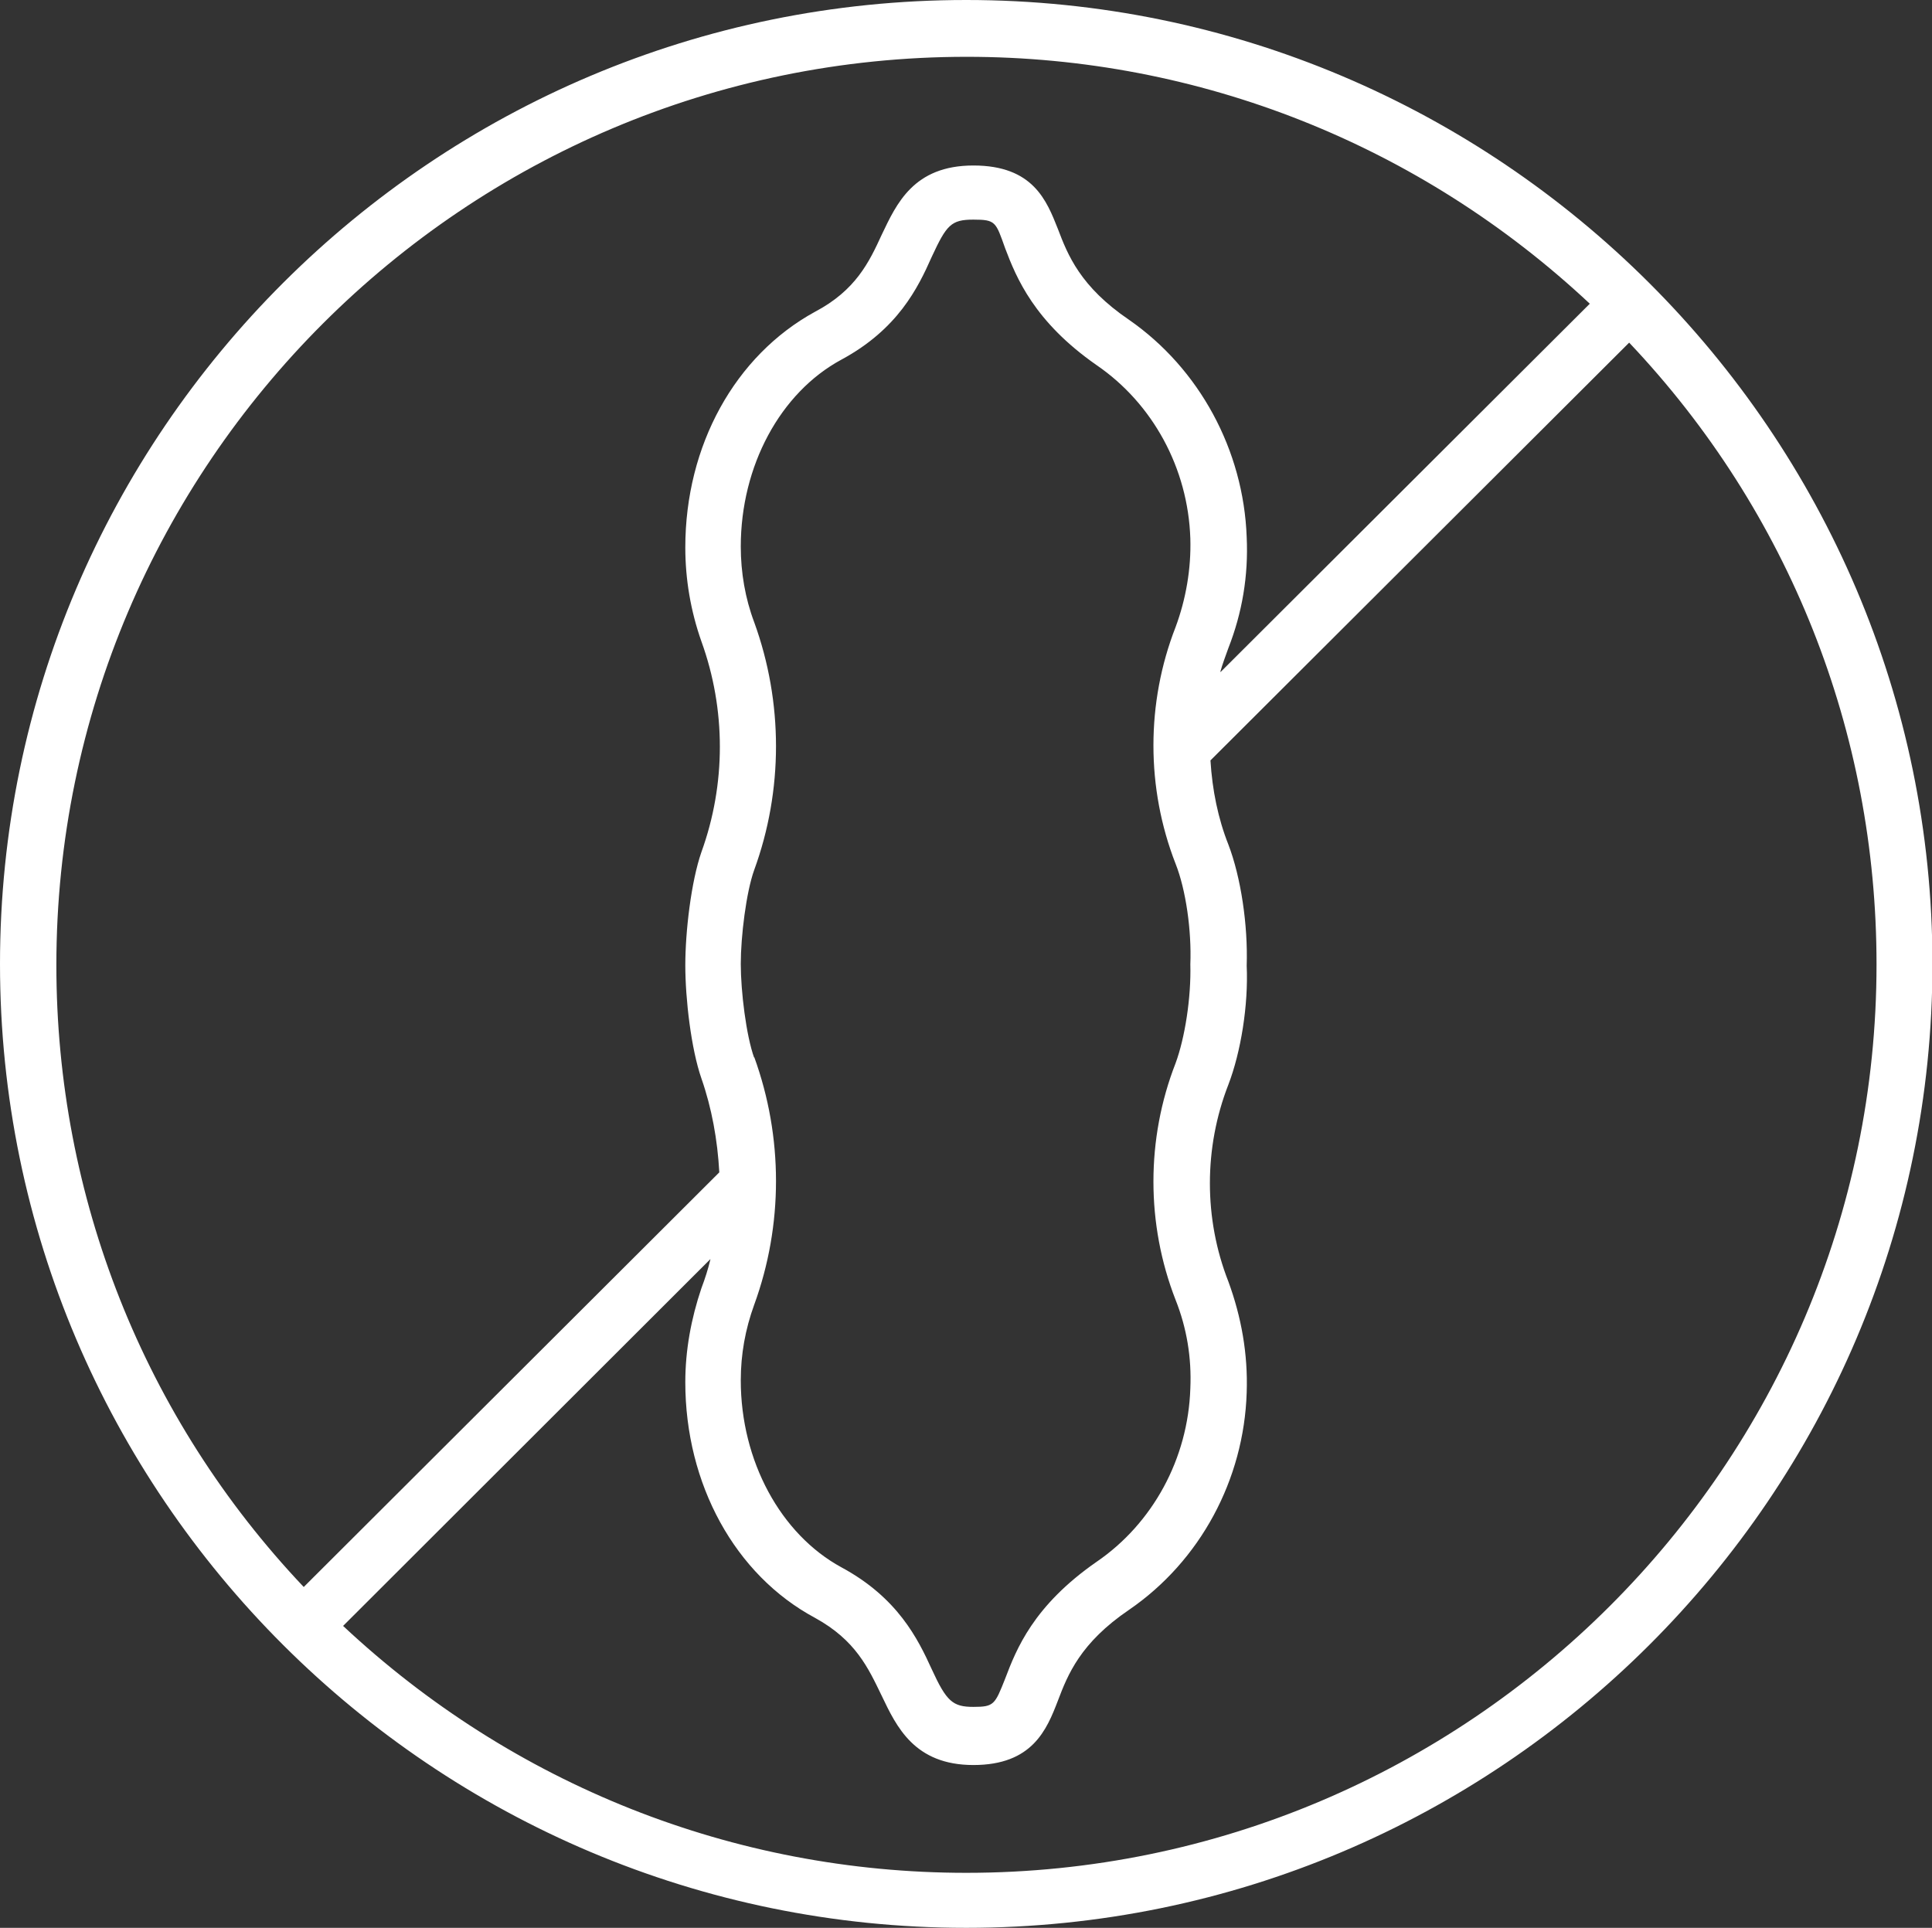 <svg xmlns="http://www.w3.org/2000/svg" id="Ebene_2" data-name="Ebene 2" viewBox="0 0 43.19 43.1"><rect x="0" y="0" width="43.19" height="43.1" fill="#333333" stroke="none"/><defs><style>      .cls-1 {        fill: #fff;      }    </style></defs><g id="Layer_1" data-name="Layer 1"><path class="cls-1" d="M21.6,0C9.69,0,0,9.67,0,21.55s9.69,21.55,21.6,21.55,21.6-9.67,21.6-21.55S33.5,0,21.6,0ZM16.86,23.65c-.18-.5-.3-1.49-.3-2.1s.12-1.6.3-2.1c.65-1.78.65-3.75,0-5.54-.2-.53-.3-1.11-.3-1.69,0-1.8.88-3.44,2.25-4.18,1.26-.68,1.71-1.6,2.02-2.3.33-.71.43-.83.93-.83s.5.05.71.64c.25.66.65,1.64,2.04,2.61,1.26.86,2.05,2.31,2.1,3.88.02.68-.1,1.36-.33,1.98-.66,1.69-.66,3.6,0,5.29.23.58.36,1.49.33,2.25.02.74-.12,1.64-.33,2.21-.66,1.69-.66,3.6,0,5.29.25.63.36,1.29.33,1.98-.05,1.57-.84,3.02-2.1,3.88-1.41.98-1.79,1.95-2.04,2.61-.23.58-.25.63-.71.63s-.6-.12-.93-.84c-.31-.68-.76-1.6-2.02-2.28-1.36-.74-2.25-2.38-2.25-4.18,0-.58.1-1.14.3-1.69.65-1.78.65-3.75,0-5.54M27.28,15.02c.05-.18.12-.36.18-.53.31-.79.45-1.62.41-2.48-.07-1.95-1.06-3.77-2.63-4.86-1.09-.74-1.37-1.45-1.59-2.03-.25-.63-.55-1.42-1.89-1.42s-1.72.86-2.05,1.55c-.28.61-.58,1.24-1.49,1.72-1.79.98-2.9,2.99-2.9,5.27,0,.71.12,1.42.36,2.1.55,1.52.55,3.19,0,4.71-.23.66-.36,1.78-.36,2.53s.13,1.87.36,2.53c.23.66.36,1.37.4,2.1l-9.29,9.27c-3.58-3.78-5.53-8.73-5.53-13.9C1.26,10.39,10.38,1.27,21.61,1.27c5.2,0,10.14,1.97,13.93,5.52l-8.25,8.23h-.02ZM15.88,28.16c-.05.21-.12.43-.2.64-.23.68-.36,1.39-.36,2.1,0,2.28,1.11,4.31,2.9,5.27.91.5,1.19,1.12,1.49,1.74.33.69.73,1.55,2.05,1.55s1.64-.79,1.89-1.44c.22-.58.5-1.29,1.59-2.03,1.59-1.09,2.57-2.91,2.63-4.86.03-.86-.12-1.69-.41-2.48-.55-1.4-.55-2.99,0-4.4.28-.73.45-1.78.41-2.66.03-.91-.13-1.98-.41-2.71-.23-.58-.36-1.22-.4-1.88l9.36-9.34c3.58,3.78,5.53,8.71,5.53,13.9,0,11.19-9.13,20.31-20.35,20.31-5.2,0-10.14-1.97-13.93-5.52l8.21-8.2Z"></path></g></svg>
